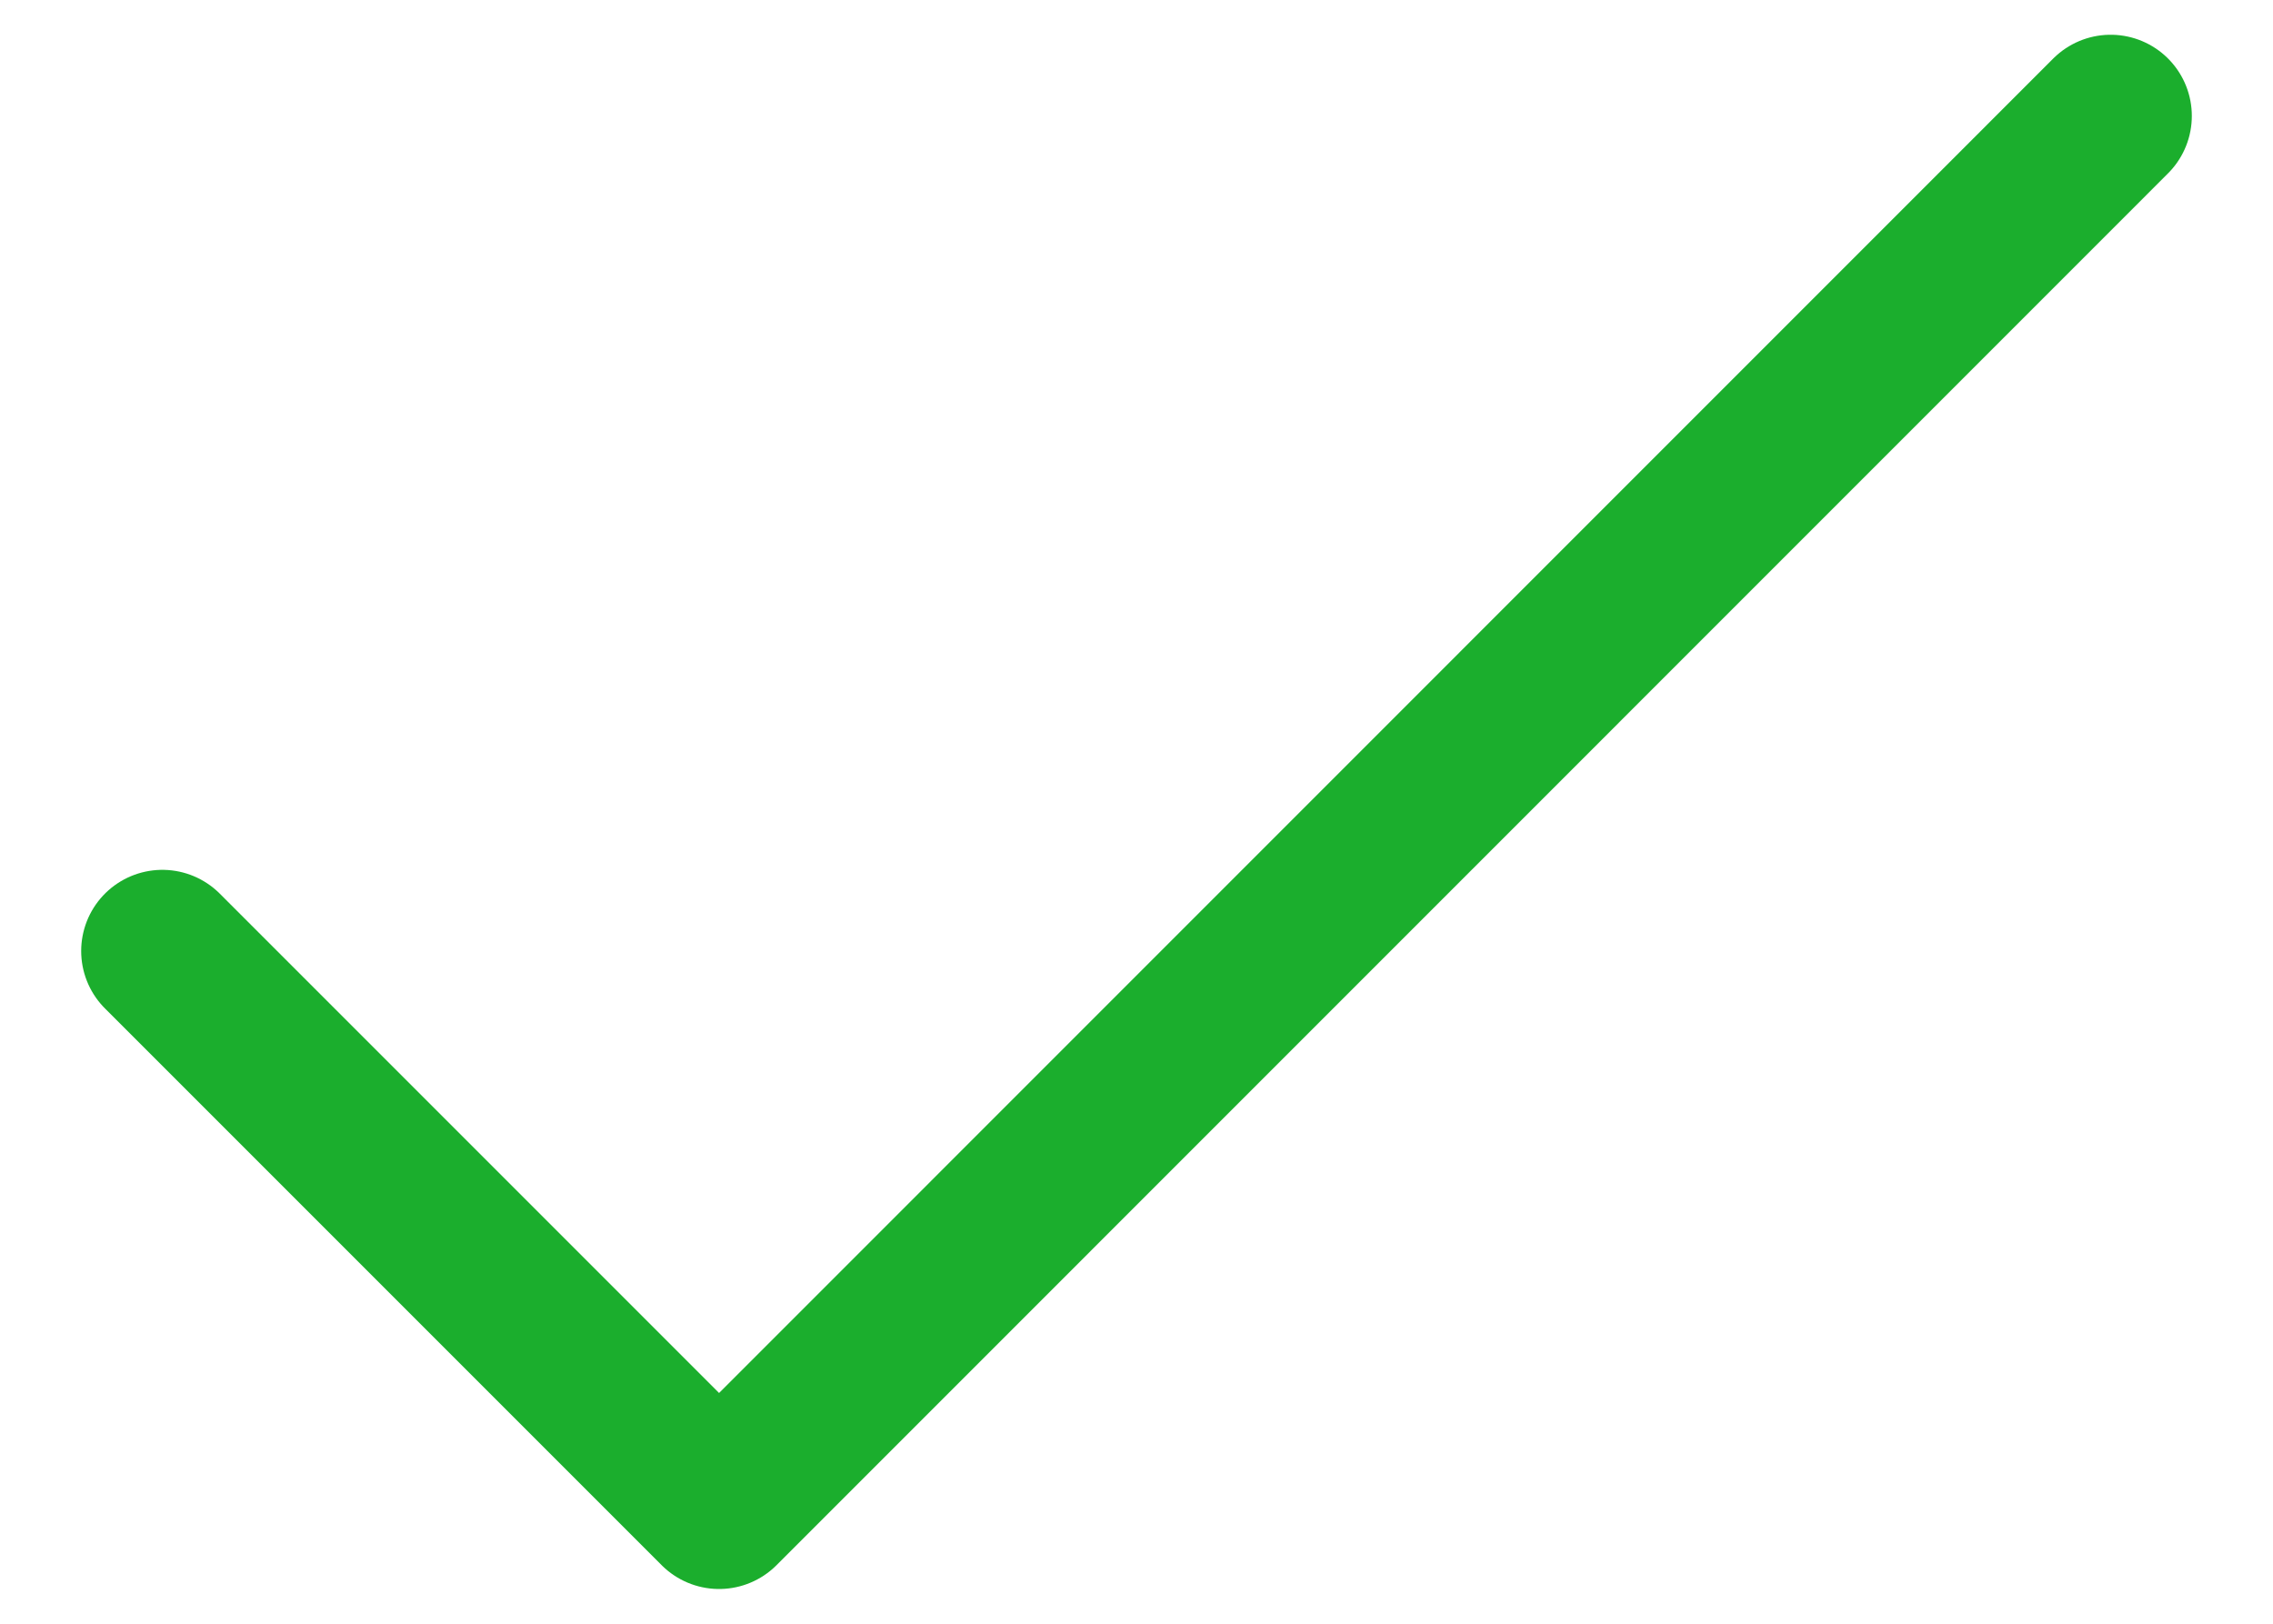 <?xml version="1.0" encoding="UTF-8"?> <svg xmlns="http://www.w3.org/2000/svg" width="14" height="10" fill="none" viewBox="0 0 14 10"><path stroke="#1bae2d" stroke-linecap="round" stroke-linejoin="round" d="m1 5.857 3.429 3.429L13 .714"></path></svg> 